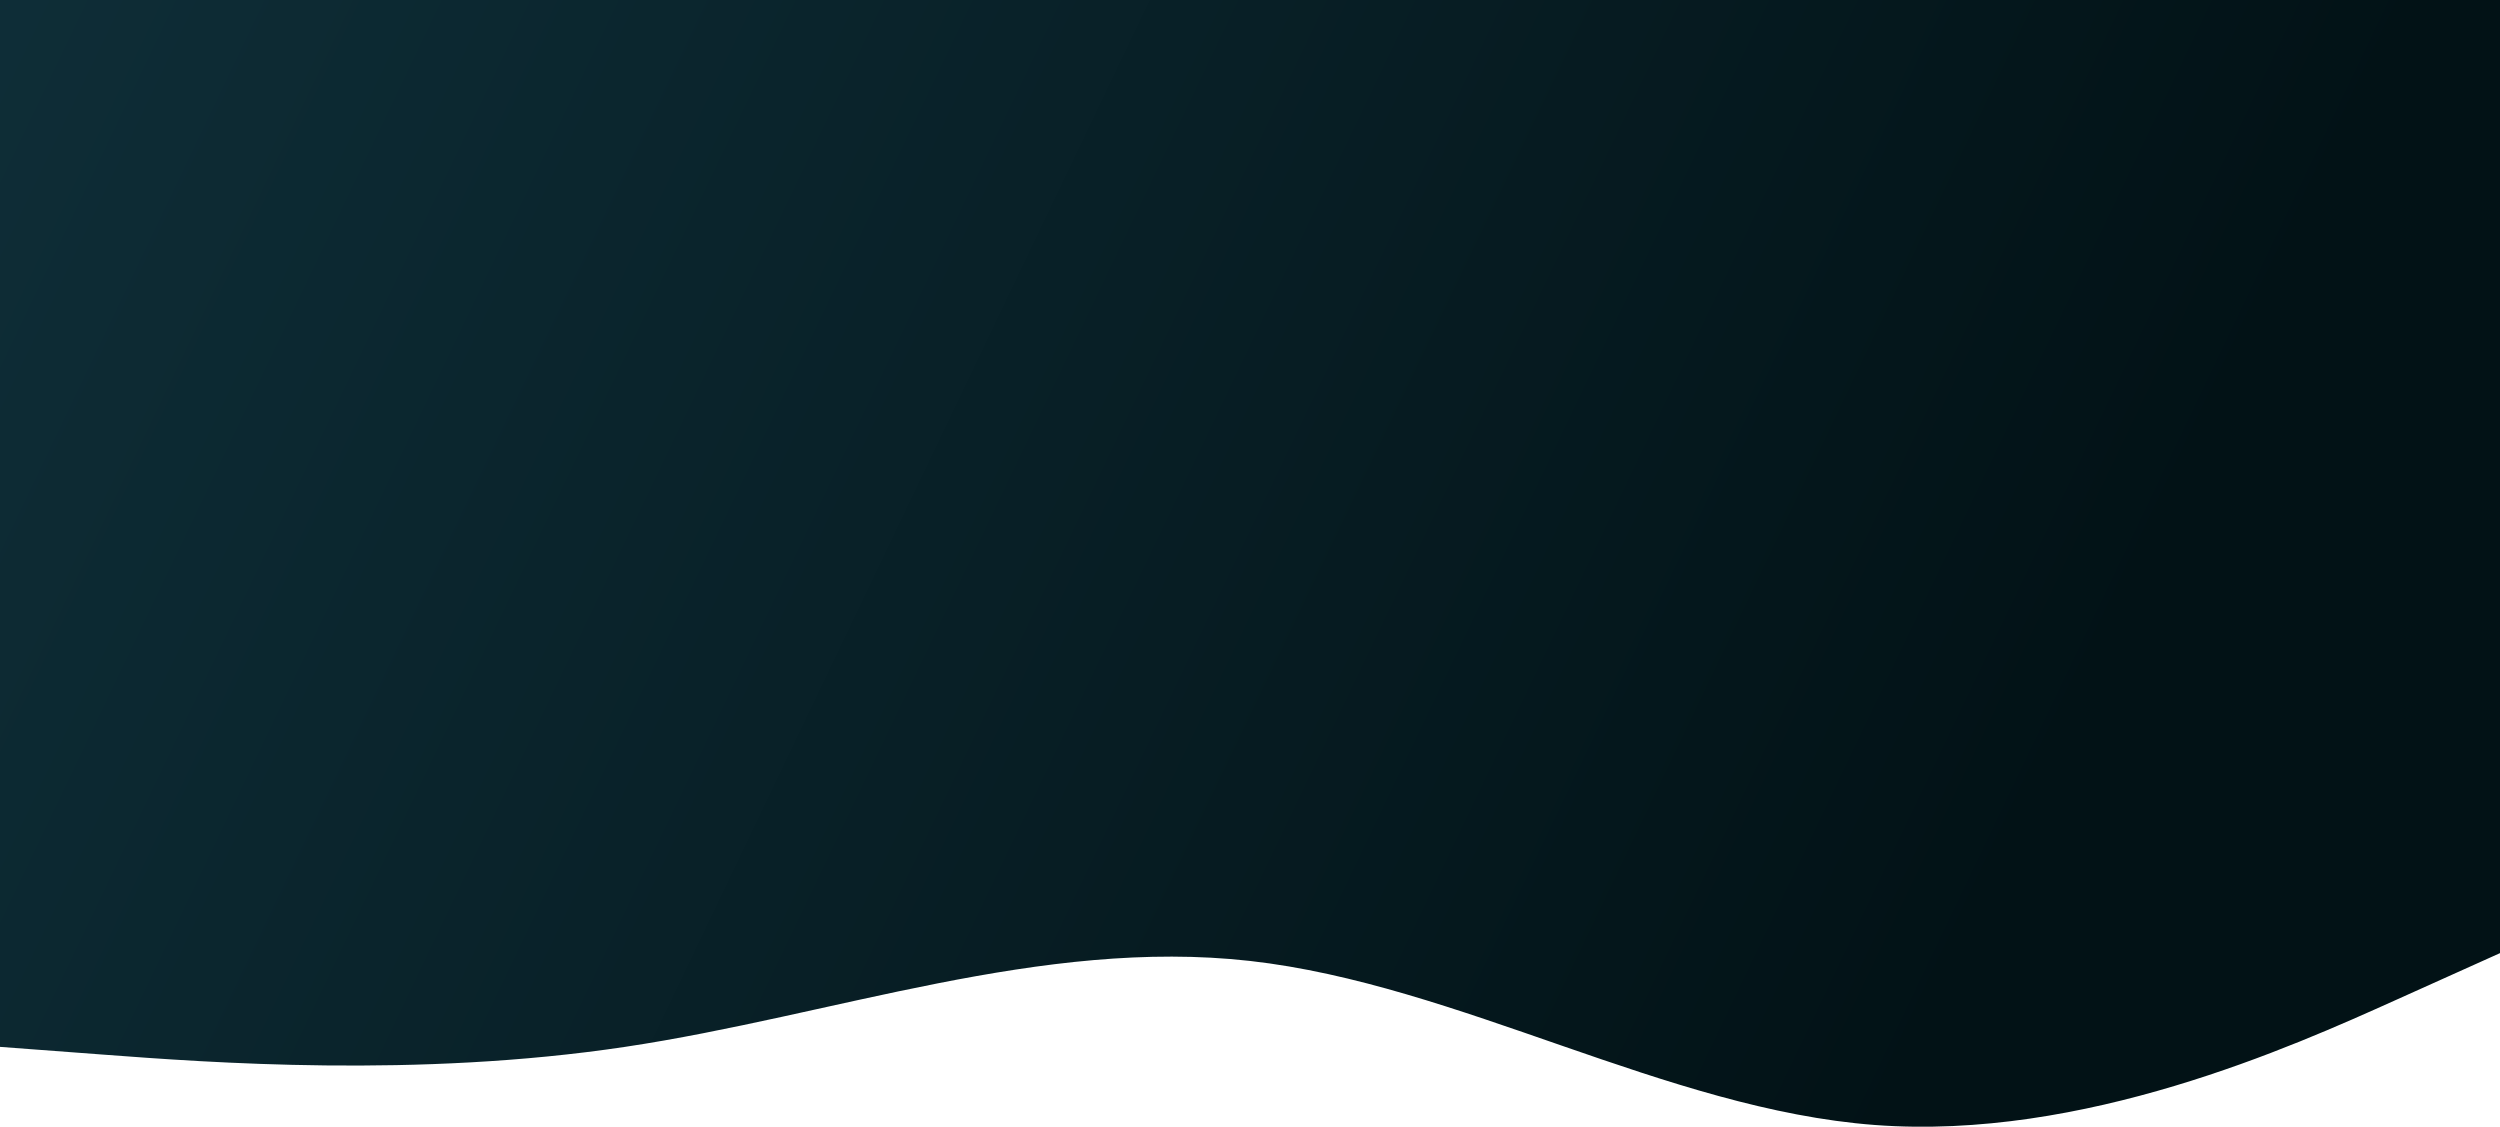 <svg xmlns="http://www.w3.org/2000/svg" width="1440" height="649" viewBox="0 0 1440 649" fill="none"><path fill-rule="evenodd" clip-rule="evenodd" d="M0 603L60 607.5C120 612 240 621 360 603C480 585 600 540 720 553.5C840 567 960 639 1080 648C1200 657 1320 603 1380 576L1440 549V-0.5H1380C1320 -0.5 1200 -0.5 1080 -0.5C960 -0.5 840 -0.5 720 -0.5C600 -0.5 480 -0.5 360 -0.5C240 -0.5 120 -0.5 60 -0.5H0L0 603Z" fill="url(#paint0_linear_8_3150)"></path><defs><linearGradient id="paint0_linear_8_3150" x1="-0" y1="-160.999" x2="1940.5" y2="767.501" gradientUnits="userSpaceOnUse"><stop stop-color="#0F2F39"></stop><stop offset="0.62" stop-color="#021216"></stop></linearGradient></defs></svg>